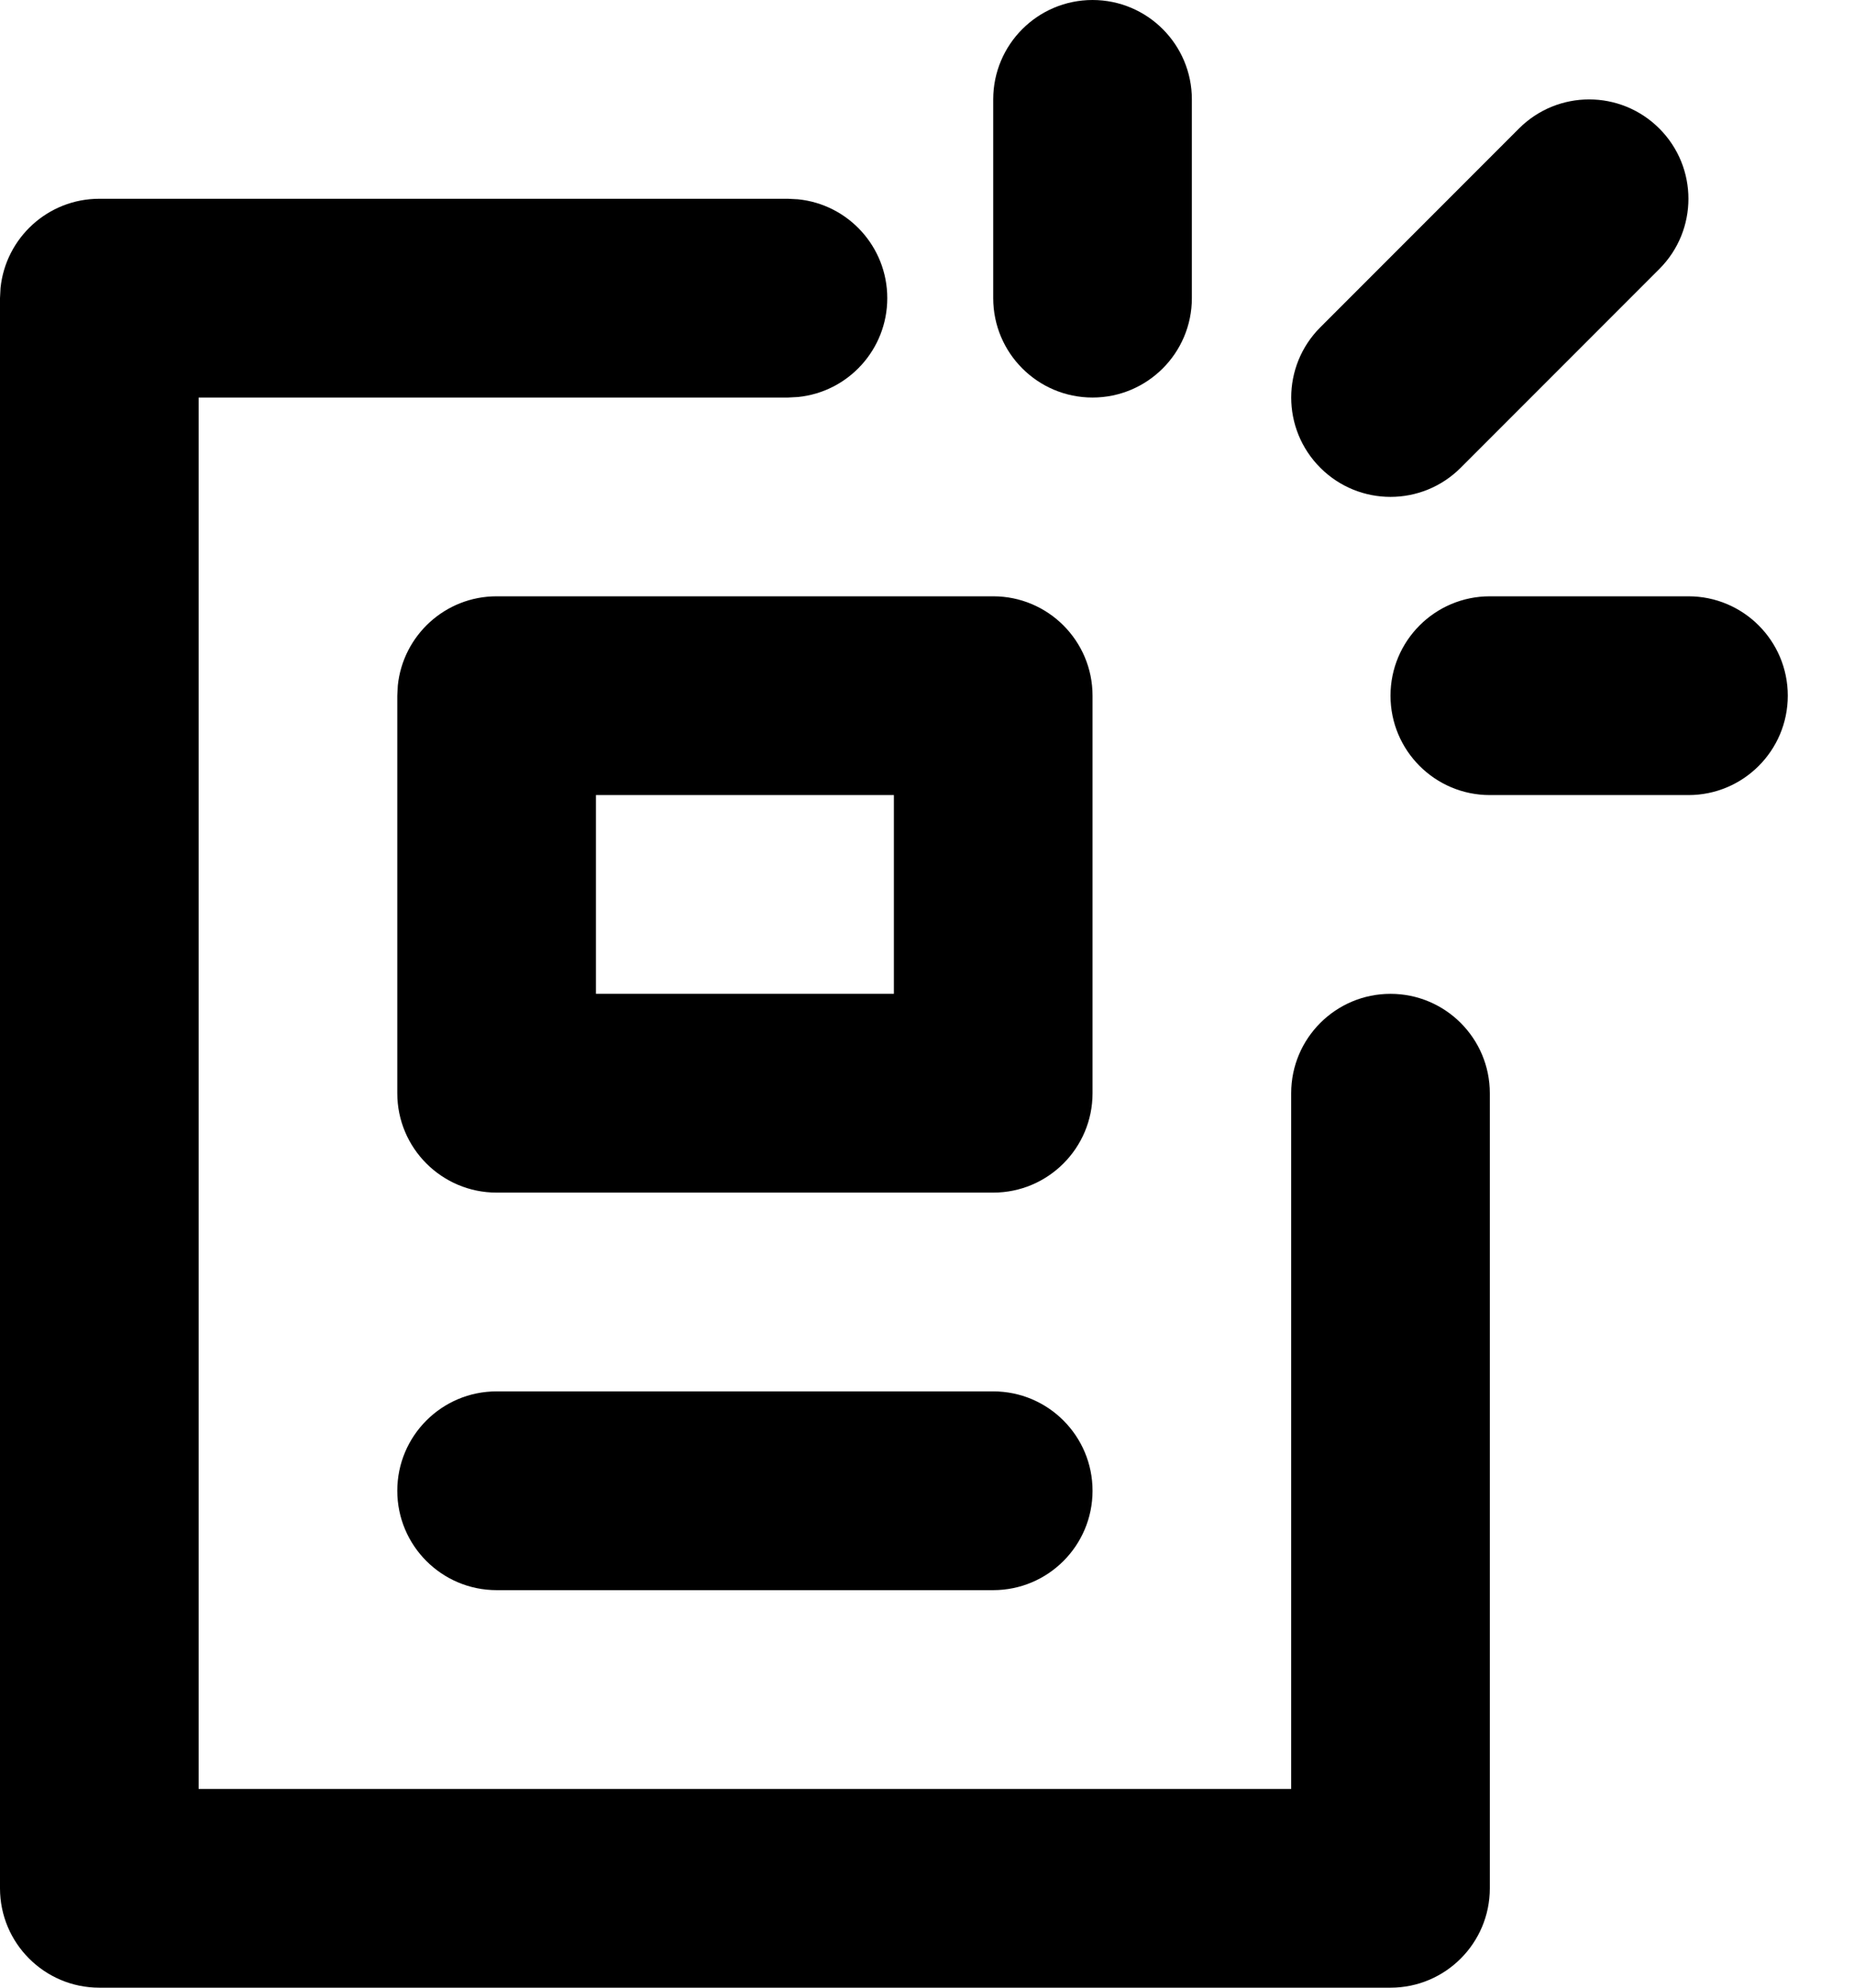 <?xml version="1.0" encoding="UTF-8"?>
<svg xmlns="http://www.w3.org/2000/svg" width="14" height="15" viewBox="0 0 14 15" fill="none">
  <path d="M5.95 1.5L6.026 1.504C6.405 1.542 6.7 1.862 6.7 2.25C6.7 2.638 6.405 2.958 6.026 2.996L5.95 3H1.5V13.5H9.75V8.25C9.75 7.836 10.086 7.5 10.5 7.5C10.914 7.5 11.25 7.836 11.25 8.25V14.25C11.25 14.664 10.914 15 10.5 15H0.75C0.336 15 0 14.664 0 14.25V2.25L0.004 2.173C0.043 1.795 0.362 1.5 0.75 1.5H5.95ZM7.5 10.5C7.914 10.5 8.25 10.836 8.25 11.25C8.25 11.664 7.914 12 7.5 12H3.75C3.336 12 3 11.664 3 11.25C3 10.836 3.336 10.5 3.75 10.5H7.5Z" fill="black"></path>
  <path d="M7.5 4.5C7.914 4.5 8.25 4.836 8.25 5.25V8.25C8.25 8.664 7.914 9 7.5 9H3.75C3.336 9 3 8.664 3 8.25V5.25L3.004 5.173C3.043 4.795 3.362 4.5 3.75 4.5H7.5ZM4.5 7.5H6.75V6H4.5V7.5ZM12.75 4.5C13.164 4.5 13.5 4.836 13.5 5.25C13.5 5.664 13.164 6 12.75 6H11.25C10.836 6 10.5 5.664 10.5 5.25C10.5 4.836 10.836 4.5 11.25 4.5H12.75ZM11.47 0.97C11.763 0.677 12.237 0.677 12.53 0.97C12.823 1.263 12.823 1.737 12.53 2.03L11.03 3.53C10.737 3.823 10.263 3.823 9.97 3.53C9.677 3.237 9.677 2.763 9.97 2.47L11.47 0.97ZM7.5 2.25V0.75C7.5 0.336 7.836 0 8.25 0C8.664 0 9 0.336 9 0.75V2.25C9 2.664 8.664 3 8.25 3C7.836 3 7.5 2.664 7.5 2.25Z" fill="black"></path>
</svg>
